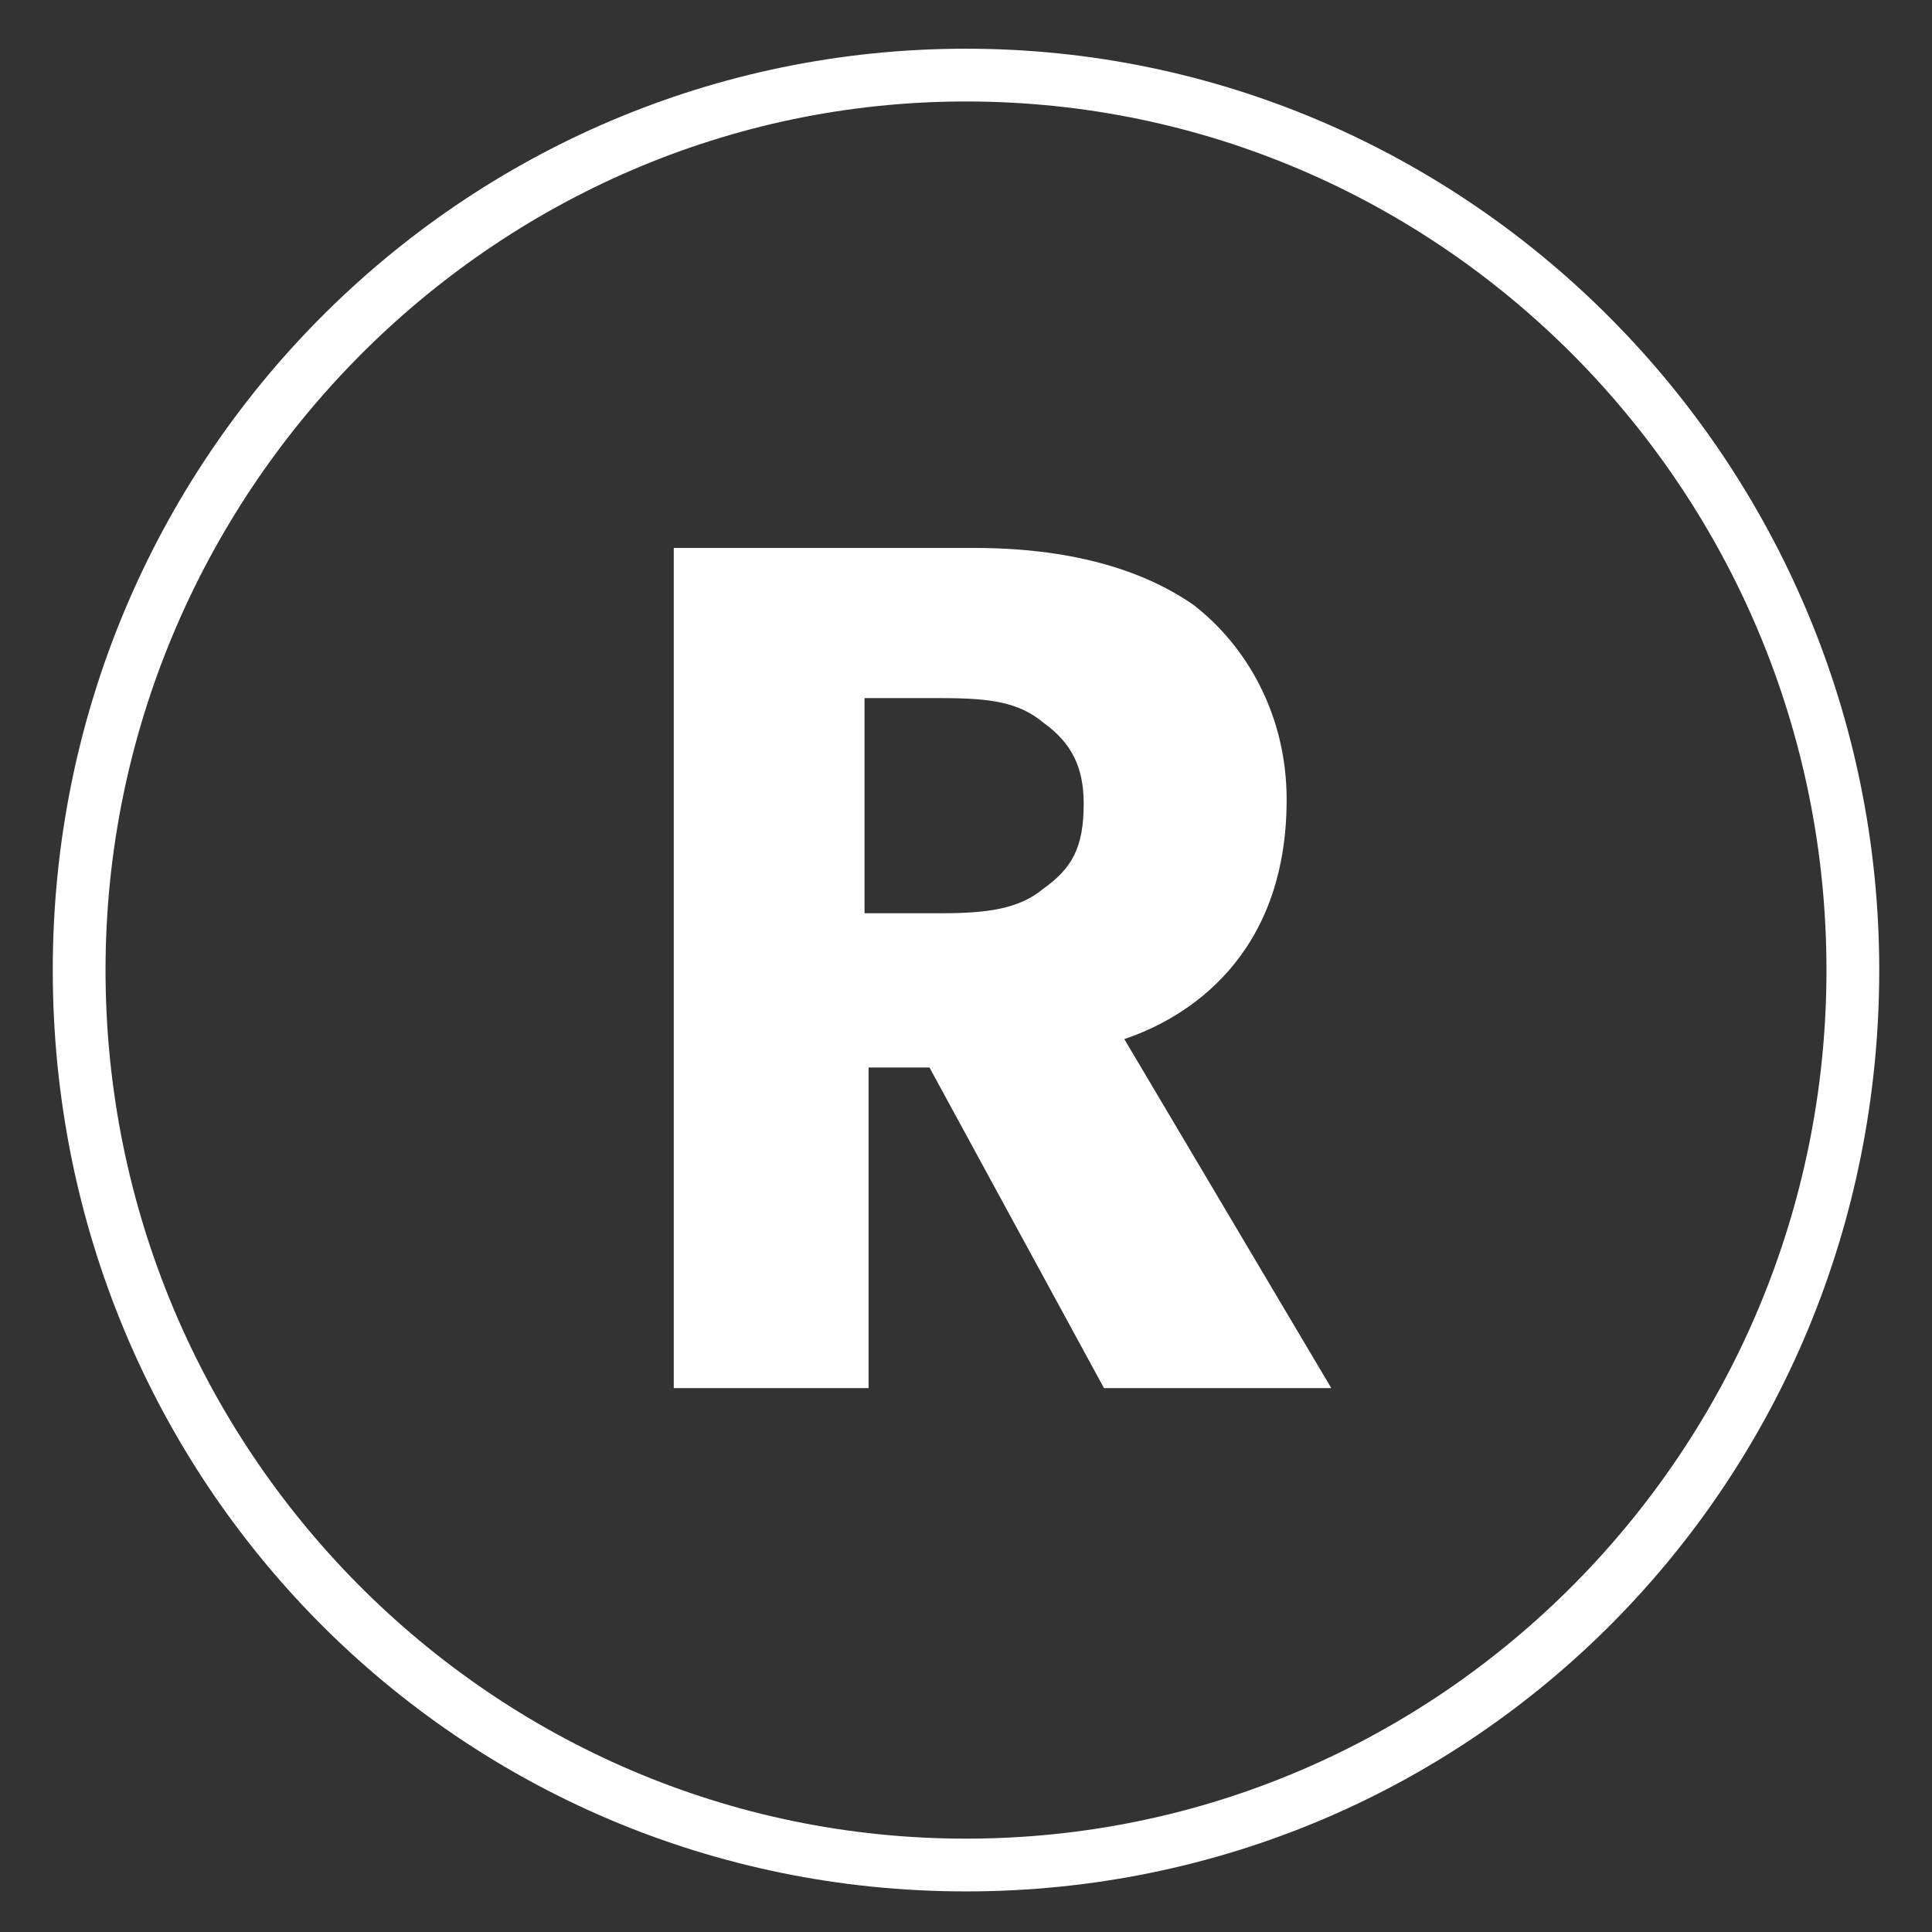 <?xml version="1.0" encoding="utf-8"?>
<!-- Generator: Adobe Illustrator 23.0.6, SVG Export Plug-In . SVG Version: 6.00 Build 0)  -->
<svg version="1.1" id="Layer_1" xmlns="http://www.w3.org/2000/svg" xmlns:xlink="http://www.w3.org/1999/xlink" x="0px" y="0px"
	 viewBox="0 0 47.6 47.6" style="enable-background:new 0 0 47.6 47.6;" xml:space="preserve">
<rect x="0" y="0" width="47.6" height="47.6" fill="#333333" stroke="none"/>
<style type="text/css">
	.st0{fill:#FFFFFF;}
</style>
<g>
	<path class="st0" d="M46.3,23.9c0,12.6-10,22.7-22.5,22.7S1.3,36.5,1.3,23.9S11.4,1.2,23.8,1.2S46.3,11.4,46.3,23.9z M45,23.9
		c0-11.8-9.5-21.4-21.2-21.4S2.6,12.2,2.6,23.9c0,11.8,9.5,21.4,21.2,21.4S45,35.7,45,23.9z"/>
</g>
<g>
	<path class="st0" d="M32.8,34.2h-5.6l-4.3-7.9h-1.5v7.9h-4.8V13.5H24c2.3,0,4.1,0.5,5.4,1.4c1.3,1,2.3,2.7,2.3,4.8
		c0,3.9-2.5,5.4-4,5.9L32.8,34.2z M25.7,17.8c-0.6-0.5-1.3-0.6-2.5-0.6h-1.9v5.3h1.9c1.1,0,1.9-0.1,2.5-0.6c0.7-0.5,1-1,1-2.1
		C26.7,18.9,26.4,18.3,25.7,17.8z"/>
</g>
</svg>
